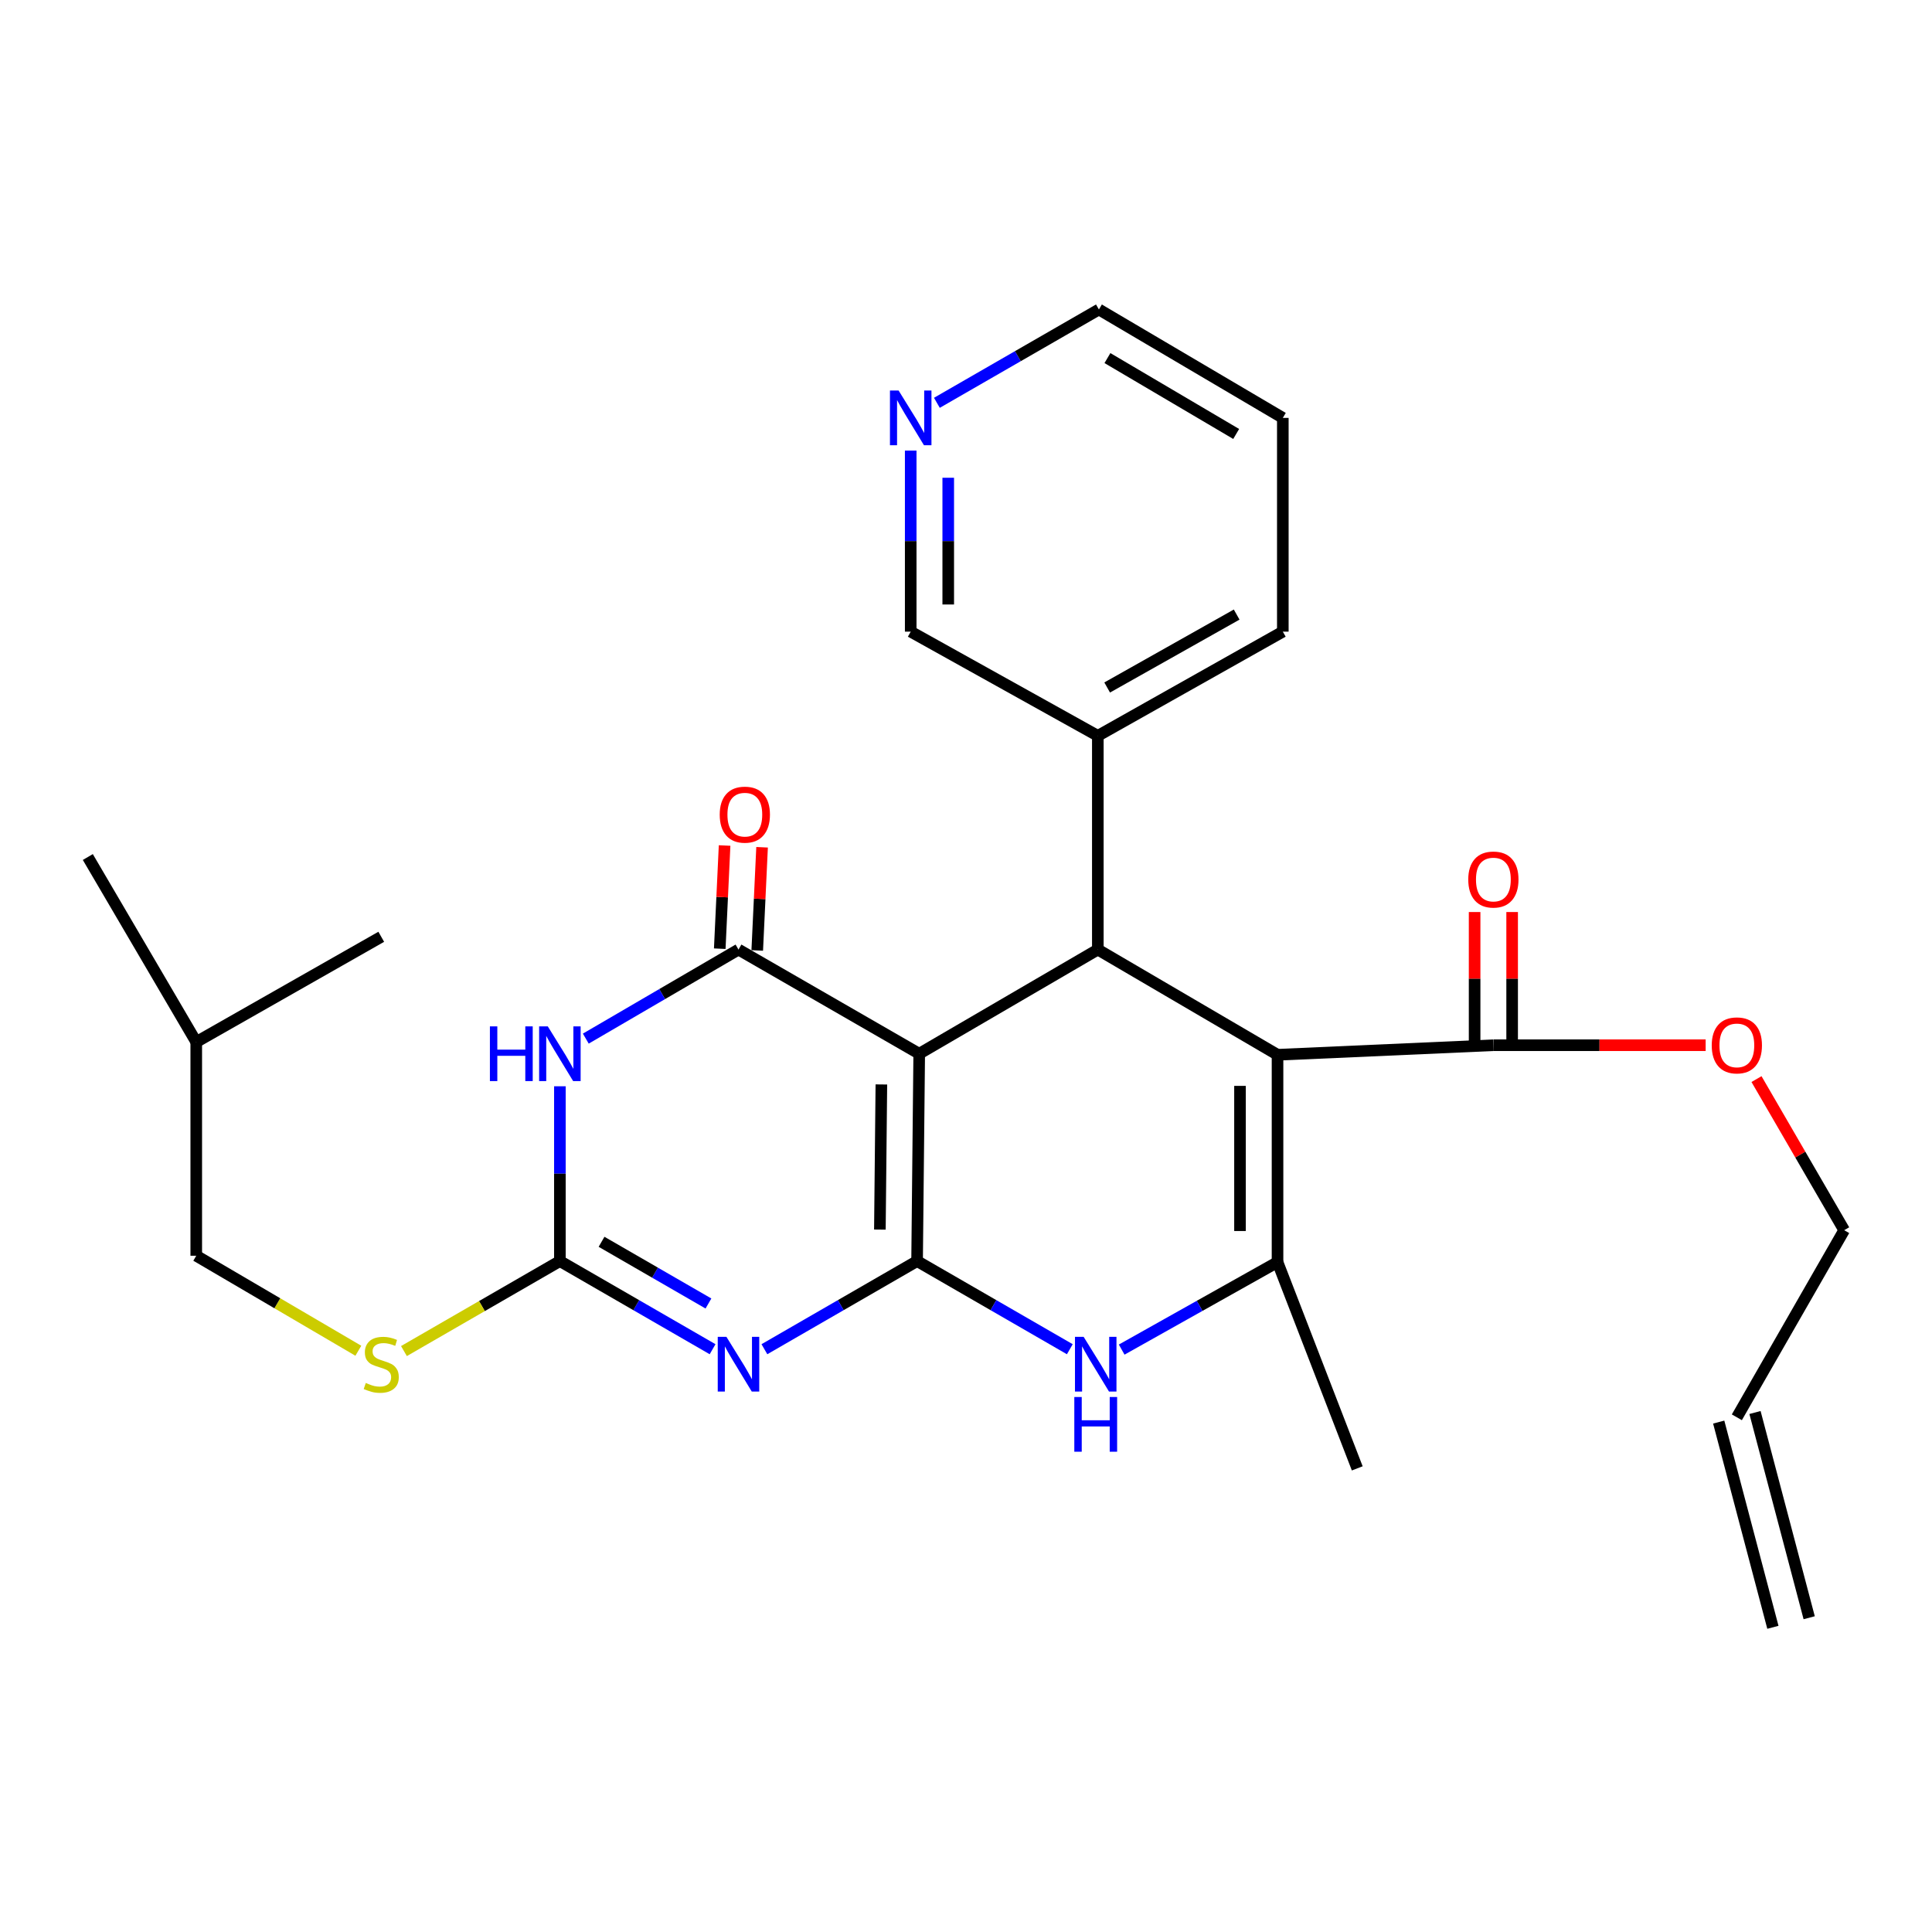 <?xml version='1.0' encoding='iso-8859-1'?>
<svg version='1.1' baseProfile='full'
              xmlns='http://www.w3.org/2000/svg'
                      xmlns:rdkit='http://www.rdkit.org/xml'
                      xmlns:xlink='http://www.w3.org/1999/xlink'
                  xml:space='preserve'
width='1000px' height='1000px' viewBox='0 0 1000 1000'>
<!-- END OF HEADER -->
<rect style='opacity:1.0;fill:#FFFFFF;stroke:none' width='1000' height='1000' x='0' y='0'> </rect>
<path class='bond-0' d='M 474.683,652.731 L 475.784,545.41' style='fill:none;fill-rule:evenodd;stroke:#000000;stroke-width:6px;stroke-linecap:butt;stroke-linejoin:miter;stroke-opacity:1' />
<path class='bond-0' d='M 455.425,636.434 L 456.195,561.309' style='fill:none;fill-rule:evenodd;stroke:#000000;stroke-width:6px;stroke-linecap:butt;stroke-linejoin:miter;stroke-opacity:1' />
<path class='bond-1' d='M 474.683,652.731 L 435.168,675.543' style='fill:none;fill-rule:evenodd;stroke:#000000;stroke-width:6px;stroke-linecap:butt;stroke-linejoin:miter;stroke-opacity:1' />
<path class='bond-1' d='M 435.168,675.543 L 395.652,698.354' style='fill:none;fill-rule:evenodd;stroke:#0000FF;stroke-width:6px;stroke-linecap:butt;stroke-linejoin:miter;stroke-opacity:1' />
<path class='bond-8' d='M 474.683,652.731 L 514.209,675.543' style='fill:none;fill-rule:evenodd;stroke:#000000;stroke-width:6px;stroke-linecap:butt;stroke-linejoin:miter;stroke-opacity:1' />
<path class='bond-8' d='M 514.209,675.543 L 553.735,698.356' style='fill:none;fill-rule:evenodd;stroke:#0000FF;stroke-width:6px;stroke-linecap:butt;stroke-linejoin:miter;stroke-opacity:1' />
<path class='bond-3' d='M 475.784,545.41 L 382.244,491.496' style='fill:none;fill-rule:evenodd;stroke:#000000;stroke-width:6px;stroke-linecap:butt;stroke-linejoin:miter;stroke-opacity:1' />
<path class='bond-5' d='M 475.784,545.41 L 568.234,491.496' style='fill:none;fill-rule:evenodd;stroke:#000000;stroke-width:6px;stroke-linecap:butt;stroke-linejoin:miter;stroke-opacity:1' />
<path class='bond-6' d='M 368.835,698.355 L 329.315,675.543' style='fill:none;fill-rule:evenodd;stroke:#0000FF;stroke-width:6px;stroke-linecap:butt;stroke-linejoin:miter;stroke-opacity:1' />
<path class='bond-6' d='M 329.315,675.543 L 289.794,652.731' style='fill:none;fill-rule:evenodd;stroke:#000000;stroke-width:6px;stroke-linecap:butt;stroke-linejoin:miter;stroke-opacity:1' />
<path class='bond-6' d='M 366.69,674.688 L 339.025,658.72' style='fill:none;fill-rule:evenodd;stroke:#0000FF;stroke-width:6px;stroke-linecap:butt;stroke-linejoin:miter;stroke-opacity:1' />
<path class='bond-6' d='M 339.025,658.72 L 311.361,642.751' style='fill:none;fill-rule:evenodd;stroke:#000000;stroke-width:6px;stroke-linecap:butt;stroke-linejoin:miter;stroke-opacity:1' />
<path class='bond-2' d='M 661.245,545.95 L 661.245,653.271' style='fill:none;fill-rule:evenodd;stroke:#000000;stroke-width:6px;stroke-linecap:butt;stroke-linejoin:miter;stroke-opacity:1' />
<path class='bond-2' d='M 641.821,562.048 L 641.821,637.172' style='fill:none;fill-rule:evenodd;stroke:#000000;stroke-width:6px;stroke-linecap:butt;stroke-linejoin:miter;stroke-opacity:1' />
<path class='bond-9' d='M 661.245,545.95 L 772.969,541.007' style='fill:none;fill-rule:evenodd;stroke:#000000;stroke-width:6px;stroke-linecap:butt;stroke-linejoin:miter;stroke-opacity:1' />
<path class='bond-28' d='M 661.245,545.95 L 568.234,491.496' style='fill:none;fill-rule:evenodd;stroke:#000000;stroke-width:6px;stroke-linecap:butt;stroke-linejoin:miter;stroke-opacity:1' />
<path class='bond-11' d='M 391.946,491.952 L 393.199,465.248' style='fill:none;fill-rule:evenodd;stroke:#000000;stroke-width:6px;stroke-linecap:butt;stroke-linejoin:miter;stroke-opacity:1' />
<path class='bond-11' d='M 393.199,465.248 L 394.452,438.544' style='fill:none;fill-rule:evenodd;stroke:#FF0000;stroke-width:6px;stroke-linecap:butt;stroke-linejoin:miter;stroke-opacity:1' />
<path class='bond-11' d='M 372.542,491.041 L 373.795,464.337' style='fill:none;fill-rule:evenodd;stroke:#000000;stroke-width:6px;stroke-linecap:butt;stroke-linejoin:miter;stroke-opacity:1' />
<path class='bond-11' d='M 373.795,464.337 L 375.048,437.633' style='fill:none;fill-rule:evenodd;stroke:#FF0000;stroke-width:6px;stroke-linecap:butt;stroke-linejoin:miter;stroke-opacity:1' />
<path class='bond-29' d='M 382.244,491.496 L 342.727,514.542' style='fill:none;fill-rule:evenodd;stroke:#000000;stroke-width:6px;stroke-linecap:butt;stroke-linejoin:miter;stroke-opacity:1' />
<path class='bond-29' d='M 342.727,514.542 L 303.209,537.587' style='fill:none;fill-rule:evenodd;stroke:#0000FF;stroke-width:6px;stroke-linecap:butt;stroke-linejoin:miter;stroke-opacity:1' />
<path class='bond-4' d='M 289.794,562.253 L 289.794,607.492' style='fill:none;fill-rule:evenodd;stroke:#0000FF;stroke-width:6px;stroke-linecap:butt;stroke-linejoin:miter;stroke-opacity:1' />
<path class='bond-4' d='M 289.794,607.492 L 289.794,652.731' style='fill:none;fill-rule:evenodd;stroke:#000000;stroke-width:6px;stroke-linecap:butt;stroke-linejoin:miter;stroke-opacity:1' />
<path class='bond-12' d='M 568.234,491.496 L 568.234,380.863' style='fill:none;fill-rule:evenodd;stroke:#000000;stroke-width:6px;stroke-linecap:butt;stroke-linejoin:miter;stroke-opacity:1' />
<path class='bond-10' d='M 289.794,652.731 L 249.438,676.022' style='fill:none;fill-rule:evenodd;stroke:#000000;stroke-width:6px;stroke-linecap:butt;stroke-linejoin:miter;stroke-opacity:1' />
<path class='bond-10' d='M 249.438,676.022 L 209.082,699.314' style='fill:none;fill-rule:evenodd;stroke:#CCCC00;stroke-width:6px;stroke-linecap:butt;stroke-linejoin:miter;stroke-opacity:1' />
<path class='bond-7' d='M 661.245,653.271 L 620.914,675.911' style='fill:none;fill-rule:evenodd;stroke:#000000;stroke-width:6px;stroke-linecap:butt;stroke-linejoin:miter;stroke-opacity:1' />
<path class='bond-7' d='M 620.914,675.911 L 580.582,698.551' style='fill:none;fill-rule:evenodd;stroke:#0000FF;stroke-width:6px;stroke-linecap:butt;stroke-linejoin:miter;stroke-opacity:1' />
<path class='bond-18' d='M 661.245,653.271 L 702.512,760.03' style='fill:none;fill-rule:evenodd;stroke:#000000;stroke-width:6px;stroke-linecap:butt;stroke-linejoin:miter;stroke-opacity:1' />
<path class='bond-13' d='M 782.681,541.007 L 782.681,506.538' style='fill:none;fill-rule:evenodd;stroke:#000000;stroke-width:6px;stroke-linecap:butt;stroke-linejoin:miter;stroke-opacity:1' />
<path class='bond-13' d='M 782.681,506.538 L 782.681,472.068' style='fill:none;fill-rule:evenodd;stroke:#FF0000;stroke-width:6px;stroke-linecap:butt;stroke-linejoin:miter;stroke-opacity:1' />
<path class='bond-13' d='M 763.257,541.007 L 763.257,506.538' style='fill:none;fill-rule:evenodd;stroke:#000000;stroke-width:6px;stroke-linecap:butt;stroke-linejoin:miter;stroke-opacity:1' />
<path class='bond-13' d='M 763.257,506.538 L 763.257,472.068' style='fill:none;fill-rule:evenodd;stroke:#FF0000;stroke-width:6px;stroke-linecap:butt;stroke-linejoin:miter;stroke-opacity:1' />
<path class='bond-17' d='M 772.969,541.007 L 827.905,541.007' style='fill:none;fill-rule:evenodd;stroke:#000000;stroke-width:6px;stroke-linecap:butt;stroke-linejoin:miter;stroke-opacity:1' />
<path class='bond-17' d='M 827.905,541.007 L 882.841,541.007' style='fill:none;fill-rule:evenodd;stroke:#FF0000;stroke-width:6px;stroke-linecap:butt;stroke-linejoin:miter;stroke-opacity:1' />
<path class='bond-19' d='M 185.478,699.146 L 143.53,674.557' style='fill:none;fill-rule:evenodd;stroke:#CCCC00;stroke-width:6px;stroke-linecap:butt;stroke-linejoin:miter;stroke-opacity:1' />
<path class='bond-19' d='M 143.53,674.557 L 101.581,649.968' style='fill:none;fill-rule:evenodd;stroke:#000000;stroke-width:6px;stroke-linecap:butt;stroke-linejoin:miter;stroke-opacity:1' />
<path class='bond-20' d='M 568.234,380.863 L 471.381,326.938' style='fill:none;fill-rule:evenodd;stroke:#000000;stroke-width:6px;stroke-linecap:butt;stroke-linejoin:miter;stroke-opacity:1' />
<path class='bond-23' d='M 568.234,380.863 L 663.986,326.938' style='fill:none;fill-rule:evenodd;stroke:#000000;stroke-width:6px;stroke-linecap:butt;stroke-linejoin:miter;stroke-opacity:1' />
<path class='bond-23' d='M 573.065,355.849 L 640.092,318.102' style='fill:none;fill-rule:evenodd;stroke:#000000;stroke-width:6px;stroke-linecap:butt;stroke-linejoin:miter;stroke-opacity:1' />
<path class='bond-14' d='M 471.381,233.23 L 471.381,280.084' style='fill:none;fill-rule:evenodd;stroke:#0000FF;stroke-width:6px;stroke-linecap:butt;stroke-linejoin:miter;stroke-opacity:1' />
<path class='bond-14' d='M 471.381,280.084 L 471.381,326.938' style='fill:none;fill-rule:evenodd;stroke:#000000;stroke-width:6px;stroke-linecap:butt;stroke-linejoin:miter;stroke-opacity:1' />
<path class='bond-14' d='M 490.806,247.286 L 490.806,280.084' style='fill:none;fill-rule:evenodd;stroke:#0000FF;stroke-width:6px;stroke-linecap:butt;stroke-linejoin:miter;stroke-opacity:1' />
<path class='bond-14' d='M 490.806,280.084 L 490.806,312.882' style='fill:none;fill-rule:evenodd;stroke:#000000;stroke-width:6px;stroke-linecap:butt;stroke-linejoin:miter;stroke-opacity:1' />
<path class='bond-30' d='M 484.932,208.499 L 526.863,184.344' style='fill:none;fill-rule:evenodd;stroke:#0000FF;stroke-width:6px;stroke-linecap:butt;stroke-linejoin:miter;stroke-opacity:1' />
<path class='bond-30' d='M 526.863,184.344 L 568.795,160.189' style='fill:none;fill-rule:evenodd;stroke:#000000;stroke-width:6px;stroke-linecap:butt;stroke-linejoin:miter;stroke-opacity:1' />
<path class='bond-15' d='M 898.991,733.591 L 954.545,636.749' style='fill:none;fill-rule:evenodd;stroke:#000000;stroke-width:6px;stroke-linecap:butt;stroke-linejoin:miter;stroke-opacity:1' />
<path class='bond-16' d='M 889.601,736.071 L 917.648,842.291' style='fill:none;fill-rule:evenodd;stroke:#000000;stroke-width:6px;stroke-linecap:butt;stroke-linejoin:miter;stroke-opacity:1' />
<path class='bond-16' d='M 908.382,731.112 L 936.429,837.332' style='fill:none;fill-rule:evenodd;stroke:#000000;stroke-width:6px;stroke-linecap:butt;stroke-linejoin:miter;stroke-opacity:1' />
<path class='bond-21' d='M 909.161,558.535 L 931.853,597.642' style='fill:none;fill-rule:evenodd;stroke:#FF0000;stroke-width:6px;stroke-linecap:butt;stroke-linejoin:miter;stroke-opacity:1' />
<path class='bond-21' d='M 931.853,597.642 L 954.545,636.749' style='fill:none;fill-rule:evenodd;stroke:#000000;stroke-width:6px;stroke-linecap:butt;stroke-linejoin:miter;stroke-opacity:1' />
<path class='bond-24' d='M 101.581,649.968 L 101.581,539.346' style='fill:none;fill-rule:evenodd;stroke:#000000;stroke-width:6px;stroke-linecap:butt;stroke-linejoin:miter;stroke-opacity:1' />
<path class='bond-22' d='M 568.795,160.189 L 663.986,216.304' style='fill:none;fill-rule:evenodd;stroke:#000000;stroke-width:6px;stroke-linecap:butt;stroke-linejoin:miter;stroke-opacity:1' />
<path class='bond-22' d='M 573.21,185.34 L 639.843,224.62' style='fill:none;fill-rule:evenodd;stroke:#000000;stroke-width:6px;stroke-linecap:butt;stroke-linejoin:miter;stroke-opacity:1' />
<path class='bond-25' d='M 663.986,326.938 L 663.986,216.304' style='fill:none;fill-rule:evenodd;stroke:#000000;stroke-width:6px;stroke-linecap:butt;stroke-linejoin:miter;stroke-opacity:1' />
<path class='bond-26' d='M 101.581,539.346 L 45.455,443.593' style='fill:none;fill-rule:evenodd;stroke:#000000;stroke-width:6px;stroke-linecap:butt;stroke-linejoin:miter;stroke-opacity:1' />
<path class='bond-27' d='M 101.581,539.346 L 197.333,484.881' style='fill:none;fill-rule:evenodd;stroke:#000000;stroke-width:6px;stroke-linecap:butt;stroke-linejoin:miter;stroke-opacity:1' />
<path  class='atom-2' d='M 375.984 691.935
L 385.264 706.935
Q 386.184 708.415, 387.664 711.095
Q 389.144 713.775, 389.224 713.935
L 389.224 691.935
L 392.984 691.935
L 392.984 720.255
L 389.104 720.255
L 379.144 703.855
Q 377.984 701.935, 376.744 699.735
Q 375.544 697.535, 375.184 696.855
L 375.184 720.255
L 371.504 720.255
L 371.504 691.935
L 375.984 691.935
' fill='#0000FF'/>
<path  class='atom-5' d='M 253.574 531.25
L 257.414 531.25
L 257.414 543.29
L 271.894 543.29
L 271.894 531.25
L 275.734 531.25
L 275.734 559.57
L 271.894 559.57
L 271.894 546.49
L 257.414 546.49
L 257.414 559.57
L 253.574 559.57
L 253.574 531.25
' fill='#0000FF'/>
<path  class='atom-5' d='M 283.534 531.25
L 292.814 546.25
Q 293.734 547.73, 295.214 550.41
Q 296.694 553.09, 296.774 553.25
L 296.774 531.25
L 300.534 531.25
L 300.534 559.57
L 296.654 559.57
L 286.694 543.17
Q 285.534 541.25, 284.294 539.05
Q 283.094 536.85, 282.734 536.17
L 282.734 559.57
L 279.054 559.57
L 279.054 531.25
L 283.534 531.25
' fill='#0000FF'/>
<path  class='atom-9' d='M 560.884 691.935
L 570.164 706.935
Q 571.084 708.415, 572.564 711.095
Q 574.044 713.775, 574.124 713.935
L 574.124 691.935
L 577.884 691.935
L 577.884 720.255
L 574.004 720.255
L 564.044 703.855
Q 562.884 701.935, 561.644 699.735
Q 560.444 697.535, 560.084 696.855
L 560.084 720.255
L 556.404 720.255
L 556.404 691.935
L 560.884 691.935
' fill='#0000FF'/>
<path  class='atom-9' d='M 556.064 723.087
L 559.904 723.087
L 559.904 735.127
L 574.384 735.127
L 574.384 723.087
L 578.224 723.087
L 578.224 751.407
L 574.384 751.407
L 574.384 738.327
L 559.904 738.327
L 559.904 751.407
L 556.064 751.407
L 556.064 723.087
' fill='#0000FF'/>
<path  class='atom-11' d='M 189.333 715.815
Q 189.653 715.935, 190.973 716.495
Q 192.293 717.055, 193.733 717.415
Q 195.213 717.735, 196.653 717.735
Q 199.333 717.735, 200.893 716.455
Q 202.453 715.135, 202.453 712.855
Q 202.453 711.295, 201.653 710.335
Q 200.893 709.375, 199.693 708.855
Q 198.493 708.335, 196.493 707.735
Q 193.973 706.975, 192.453 706.255
Q 190.973 705.535, 189.893 704.015
Q 188.853 702.495, 188.853 699.935
Q 188.853 696.375, 191.253 694.175
Q 193.693 691.975, 198.493 691.975
Q 201.773 691.975, 205.493 693.535
L 204.573 696.615
Q 201.173 695.215, 198.613 695.215
Q 195.853 695.215, 194.333 696.375
Q 192.813 697.495, 192.853 699.455
Q 192.853 700.975, 193.613 701.895
Q 194.413 702.815, 195.533 703.335
Q 196.693 703.855, 198.613 704.455
Q 201.173 705.255, 202.693 706.055
Q 204.213 706.855, 205.293 708.495
Q 206.413 710.095, 206.413 712.855
Q 206.413 716.775, 203.773 718.895
Q 201.173 720.975, 196.813 720.975
Q 194.293 720.975, 192.373 720.415
Q 190.493 719.895, 188.253 718.975
L 189.333 715.815
' fill='#CCCC00'/>
<path  class='atom-12' d='M 372.525 421.659
Q 372.525 414.859, 375.885 411.059
Q 379.245 407.259, 385.525 407.259
Q 391.805 407.259, 395.165 411.059
Q 398.525 414.859, 398.525 421.659
Q 398.525 428.539, 395.125 432.459
Q 391.725 436.339, 385.525 436.339
Q 379.285 436.339, 375.885 432.459
Q 372.525 428.579, 372.525 421.659
M 385.525 433.139
Q 389.845 433.139, 392.165 430.259
Q 394.525 427.339, 394.525 421.659
Q 394.525 416.099, 392.165 413.299
Q 389.845 410.459, 385.525 410.459
Q 381.205 410.459, 378.845 413.259
Q 376.525 416.059, 376.525 421.659
Q 376.525 427.379, 378.845 430.259
Q 381.205 433.139, 385.525 433.139
' fill='#FF0000'/>
<path  class='atom-14' d='M 759.969 455.242
Q 759.969 448.442, 763.329 444.642
Q 766.689 440.842, 772.969 440.842
Q 779.249 440.842, 782.609 444.642
Q 785.969 448.442, 785.969 455.242
Q 785.969 462.122, 782.569 466.042
Q 779.169 469.922, 772.969 469.922
Q 766.729 469.922, 763.329 466.042
Q 759.969 462.162, 759.969 455.242
M 772.969 466.722
Q 777.289 466.722, 779.609 463.842
Q 781.969 460.922, 781.969 455.242
Q 781.969 449.682, 779.609 446.882
Q 777.289 444.042, 772.969 444.042
Q 768.649 444.042, 766.289 446.842
Q 763.969 449.642, 763.969 455.242
Q 763.969 460.962, 766.289 463.842
Q 768.649 466.722, 772.969 466.722
' fill='#FF0000'/>
<path  class='atom-15' d='M 465.121 202.144
L 474.401 217.144
Q 475.321 218.624, 476.801 221.304
Q 478.281 223.984, 478.361 224.144
L 478.361 202.144
L 482.121 202.144
L 482.121 230.464
L 478.241 230.464
L 468.281 214.064
Q 467.121 212.144, 465.881 209.944
Q 464.681 207.744, 464.321 207.064
L 464.321 230.464
L 460.641 230.464
L 460.641 202.144
L 465.121 202.144
' fill='#0000FF'/>
<path  class='atom-18' d='M 885.991 541.087
Q 885.991 534.287, 889.351 530.487
Q 892.711 526.687, 898.991 526.687
Q 905.271 526.687, 908.631 530.487
Q 911.991 534.287, 911.991 541.087
Q 911.991 547.967, 908.591 551.887
Q 905.191 555.767, 898.991 555.767
Q 892.751 555.767, 889.351 551.887
Q 885.991 548.007, 885.991 541.087
M 898.991 552.567
Q 903.311 552.567, 905.631 549.687
Q 907.991 546.767, 907.991 541.087
Q 907.991 535.527, 905.631 532.727
Q 903.311 529.887, 898.991 529.887
Q 894.671 529.887, 892.311 532.687
Q 889.991 535.487, 889.991 541.087
Q 889.991 546.807, 892.311 549.687
Q 894.671 552.567, 898.991 552.567
' fill='#FF0000'/>
</svg>
